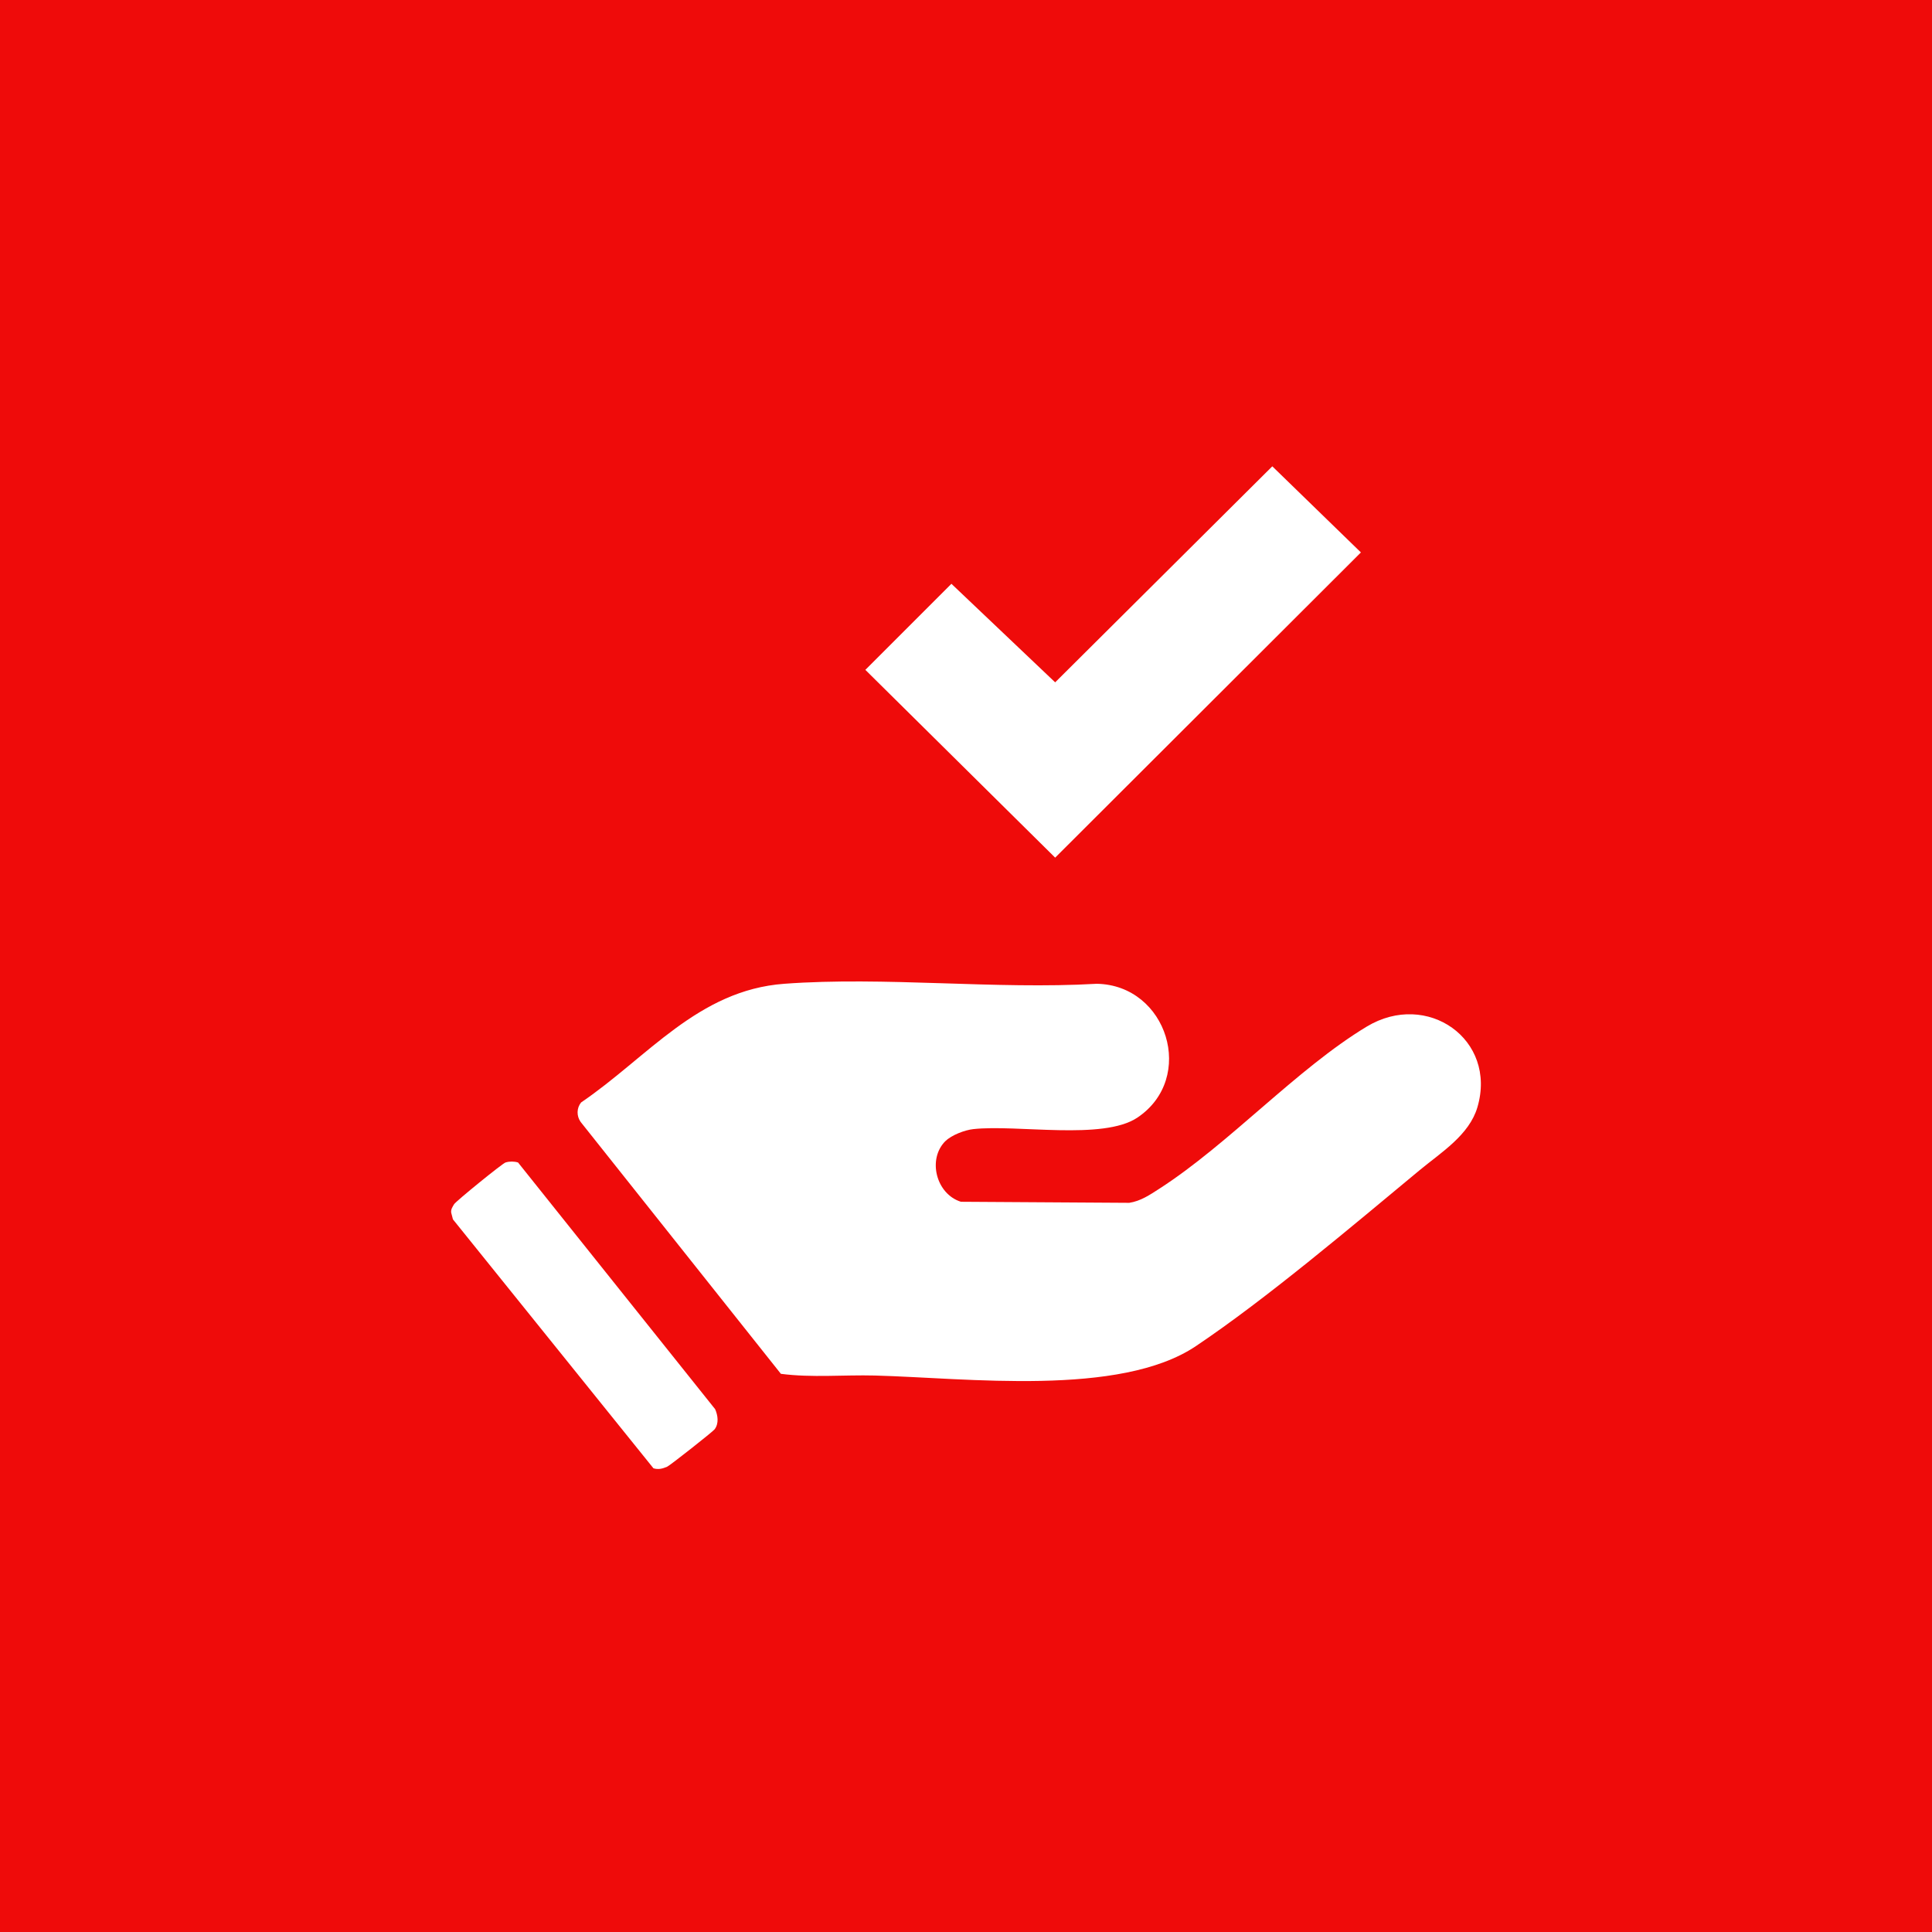 <?xml version="1.0" encoding="UTF-8"?>
<svg id="Layer_2" data-name="Layer 2" xmlns="http://www.w3.org/2000/svg" viewBox="0 0 363.47 363.47">
  <defs>
    <style>
      .cls-1 {
        fill: #fff;
      }

      .cls-2 {
        fill: #ef0b0a;
      }
    </style>
  </defs>
  <g id="Layer_1-2" data-name="Layer 1">
    <g>
      <rect class="cls-2" width="363.47" height="363.47"/>
      <g>
        <path class="cls-1" d="M177.88,214.65c-3.46,3.43-1.75,10,2.9,11.44l31.67.2c2.15-.33,3.85-1.49,5.62-2.63,13.14-8.45,25.92-22.6,39.05-30.52,11.35-6.85,24.58,2.39,20.83,15.16-1.54,5.24-6.8,8.48-10.85,11.83-12.61,10.45-28.76,24.16-42.12,33.12-14.32,9.61-43.17,5.98-60.39,5.53-5.88-.15-11.83.44-17.68-.32l-37.68-47.4c-.78-1.11-.76-2.6.09-3.65,12.52-8.51,21.99-21.13,38.22-22.33,18.97-1.4,39.64,1.11,58.79,0,13.28.23,18.76,17.76,7.63,25.19-6.46,4.3-22.59,1.25-30.84,2.15-1.6.17-4.1,1.12-5.23,2.24Z"/>
        <polygon class="cls-1" points="239.36 87.73 256.03 103.93 198.51 161.35 162.8 126.02 178.99 109.83 198.51 128.37 239.36 87.73"/>
        <path class="cls-1" d="M95.1,218.7c.76-.23,1.6-.23,2.36,0l37.08,46.41c.52,1.18.73,2.67-.09,3.78-.34.46-8.4,6.81-8.93,7.04-.85.37-1.67.59-2.59.3l-37.72-46.83-.33-1.27c-.07-.64.25-1.07.55-1.58.32-.55,9.08-7.67,9.67-7.85Z"/>
      </g>
    </g>
  </g>
</svg>